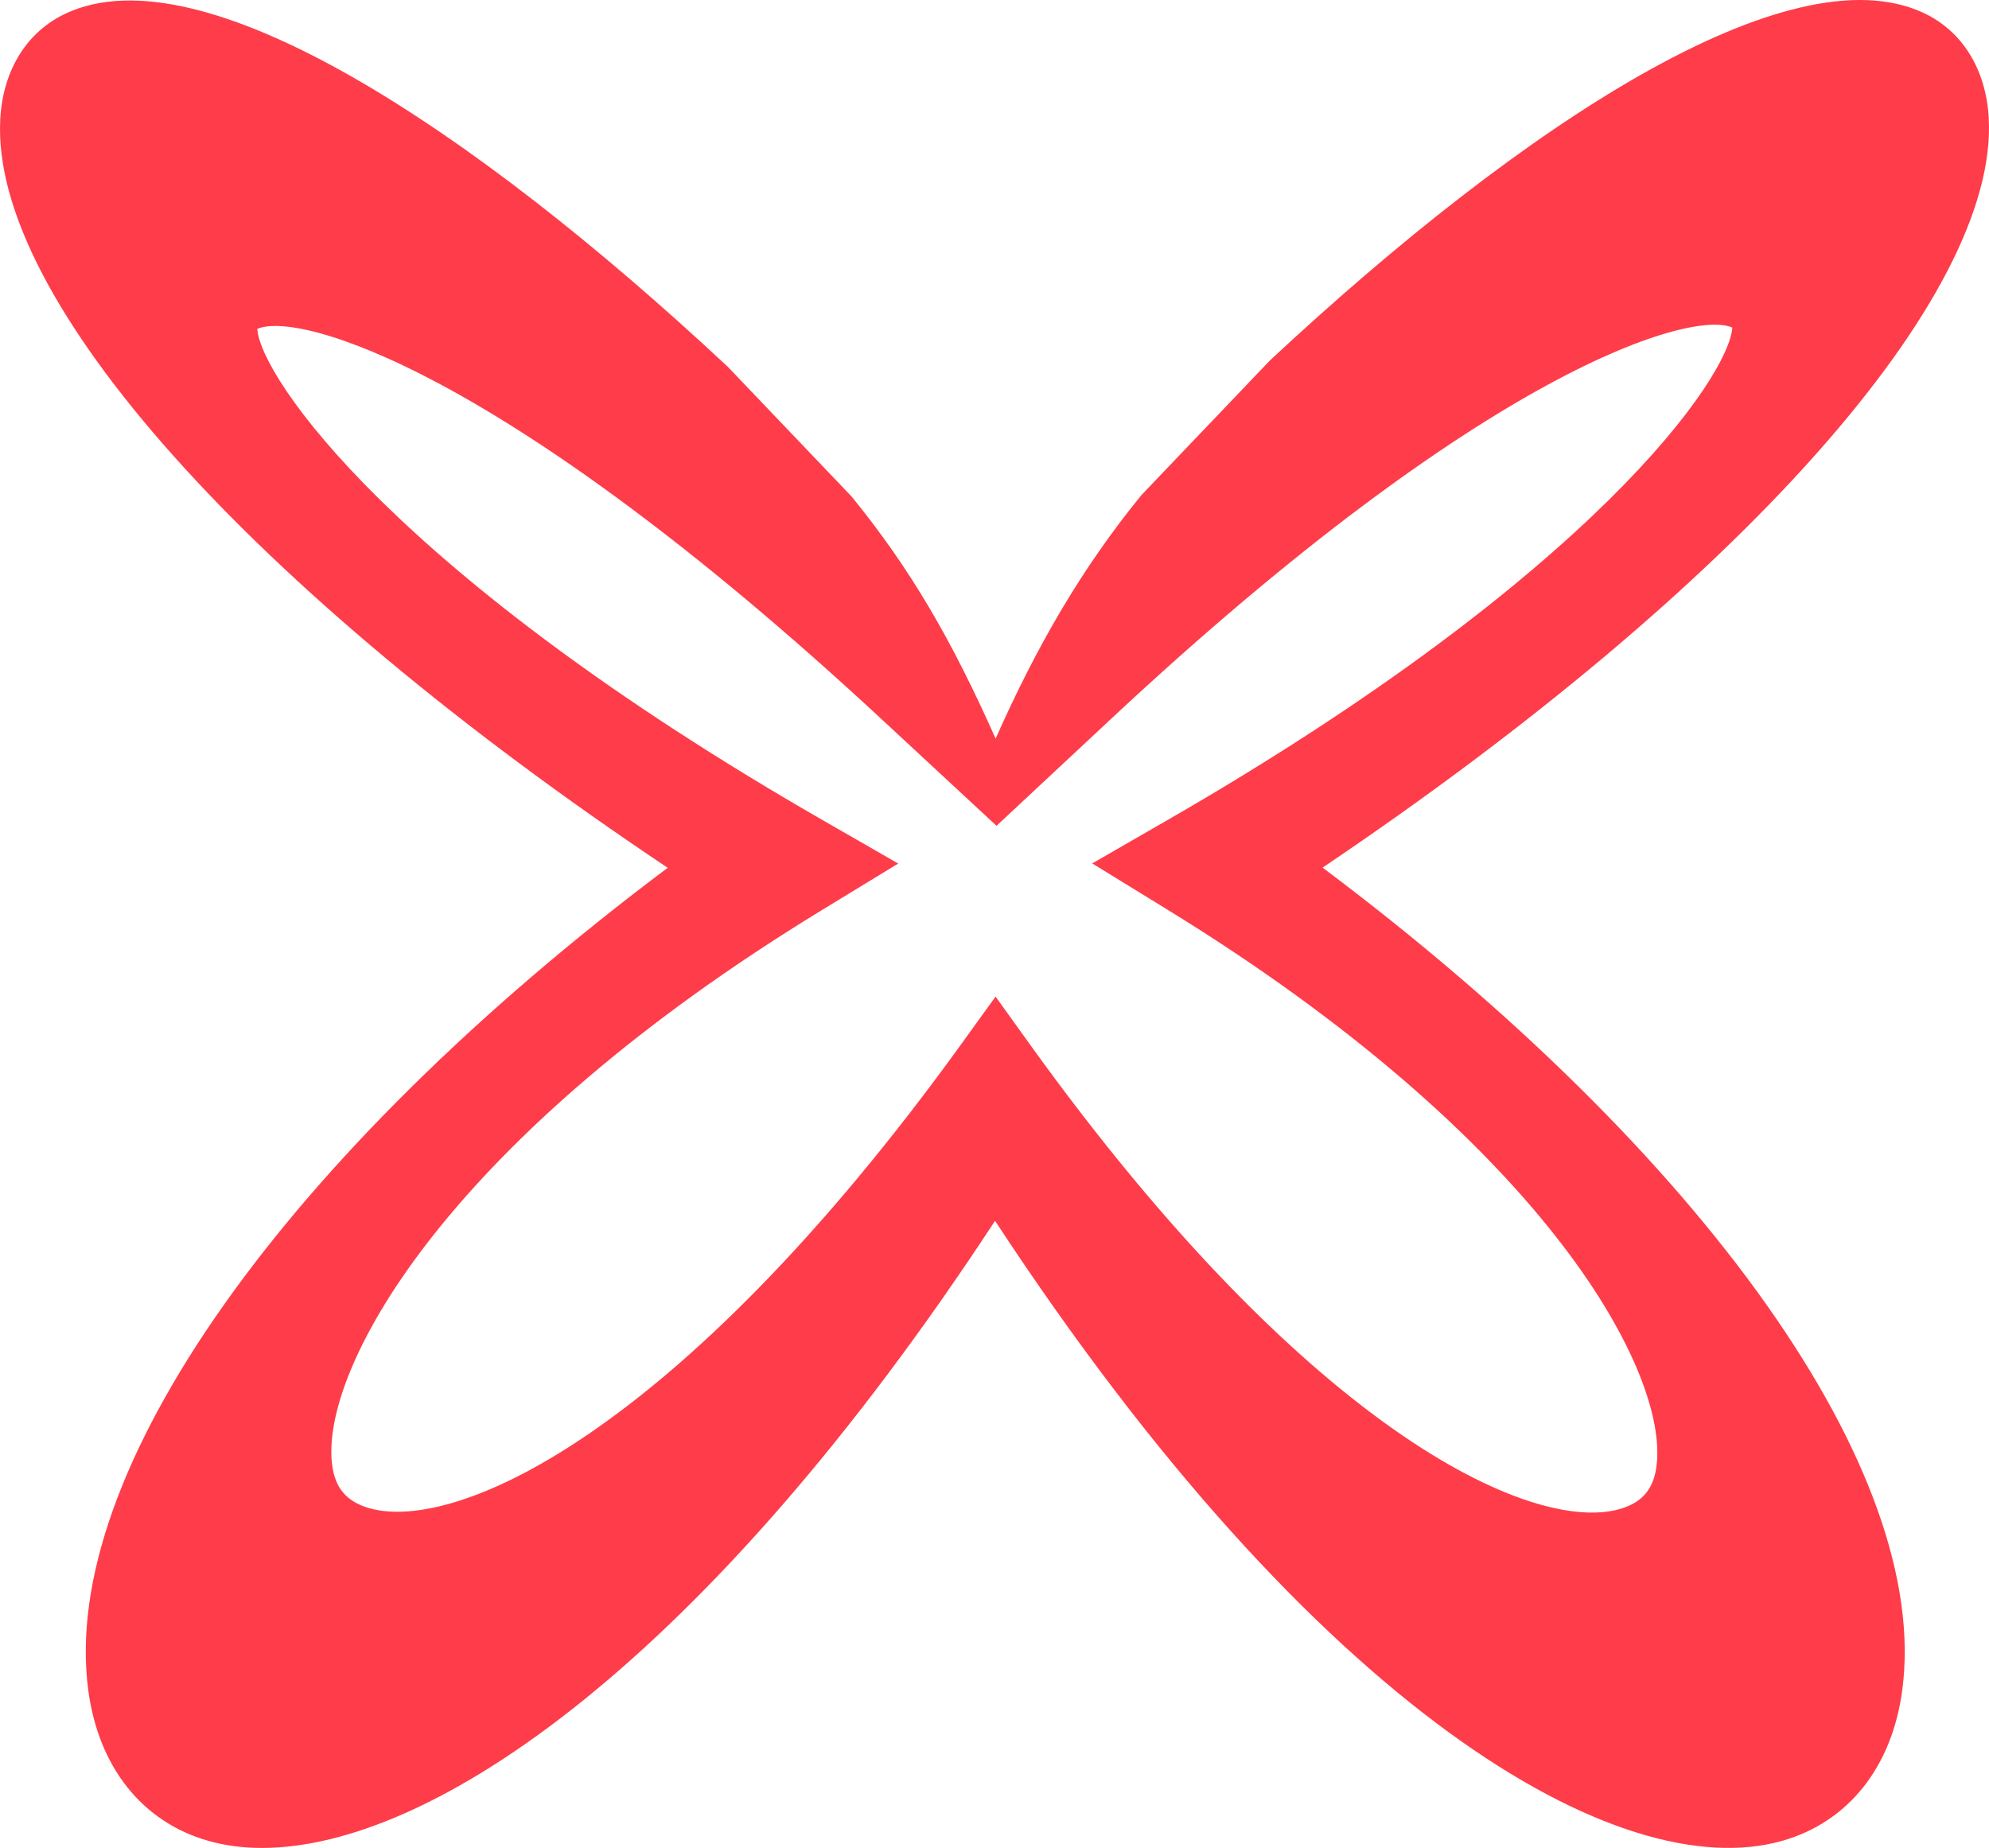 <?xml version="1.0" encoding="UTF-8"?>
<svg xmlns="http://www.w3.org/2000/svg" xmlns:xlink="http://www.w3.org/1999/xlink" version="1.1" id="Layer_1" x="0px" y="0px" viewBox="0 0 158.696 147.455" style="enable-background:new 0 0 158.696 147.455;" xml:space="preserve">
<style type="text/css">
	.st0{fill:#FF3C49;}
</style>
<path class="st0" d="M105.525,69.23c33.261-22.404,53.954-45.579,53.148-59.836c-0.221-3.902-2.14-6.963-5.266-8.395  c-10.677-4.885-31.706,8.76-52.076,27.756L91.089,39.486c-4.759,5.82-8.378,12.072-11.651,19.453  c-3.487-7.835-6.747-13.492-11.492-19.32l-9.877-10.351C37.445,10.003,16.063-3.921,5.291,1.056  C2.153,2.504,0.232,5.586,0.021,9.511C-0.754,23.855,19.981,46.989,53.273,69.245  C22.744,92.155,4.738,117.534,7.041,134.856c0.816,6.146,4.305,10.531,9.571,12.031  c1.32,0.376,2.756,0.568,4.299,0.568c13.587-0.001,35.435-14.87,58.481-50.04  c25.683,39.167,49.871,53.152,62.814,49.471c5.266-1.501,8.755-5.887,9.571-12.033  C154.077,117.528,136.064,92.143,105.525,69.23z M132.208,116.603c-0.152,1.952-0.948,3.088-2.581,3.684  c-6.665,2.425-24.821-5.432-47.544-37.075l-2.65-3.688l-2.656,3.681c-22.823,31.64-41.04,39.46-47.725,37.007  c-1.645-0.606-2.444-1.754-2.593-3.723c-0.582-7.692,9.368-25.73,39.16-43.895l6.045-3.687l-6.119-3.518  c-33.991-19.546-44.754-35.25-45.017-39.141c3.175-1.446,19.547,3.062,49.743,31.076l7.374,6.841l1.865,1.731  l1.727-1.614l7.46-6.964c30.034-28.04,46.34-32.592,49.519-31.18c-0.254,3.906-10.993,19.662-44.985,39.253  l-6.085,3.506l6.005,3.691C122.9,90.867,132.806,108.925,132.208,116.603z"></path>
</svg>
